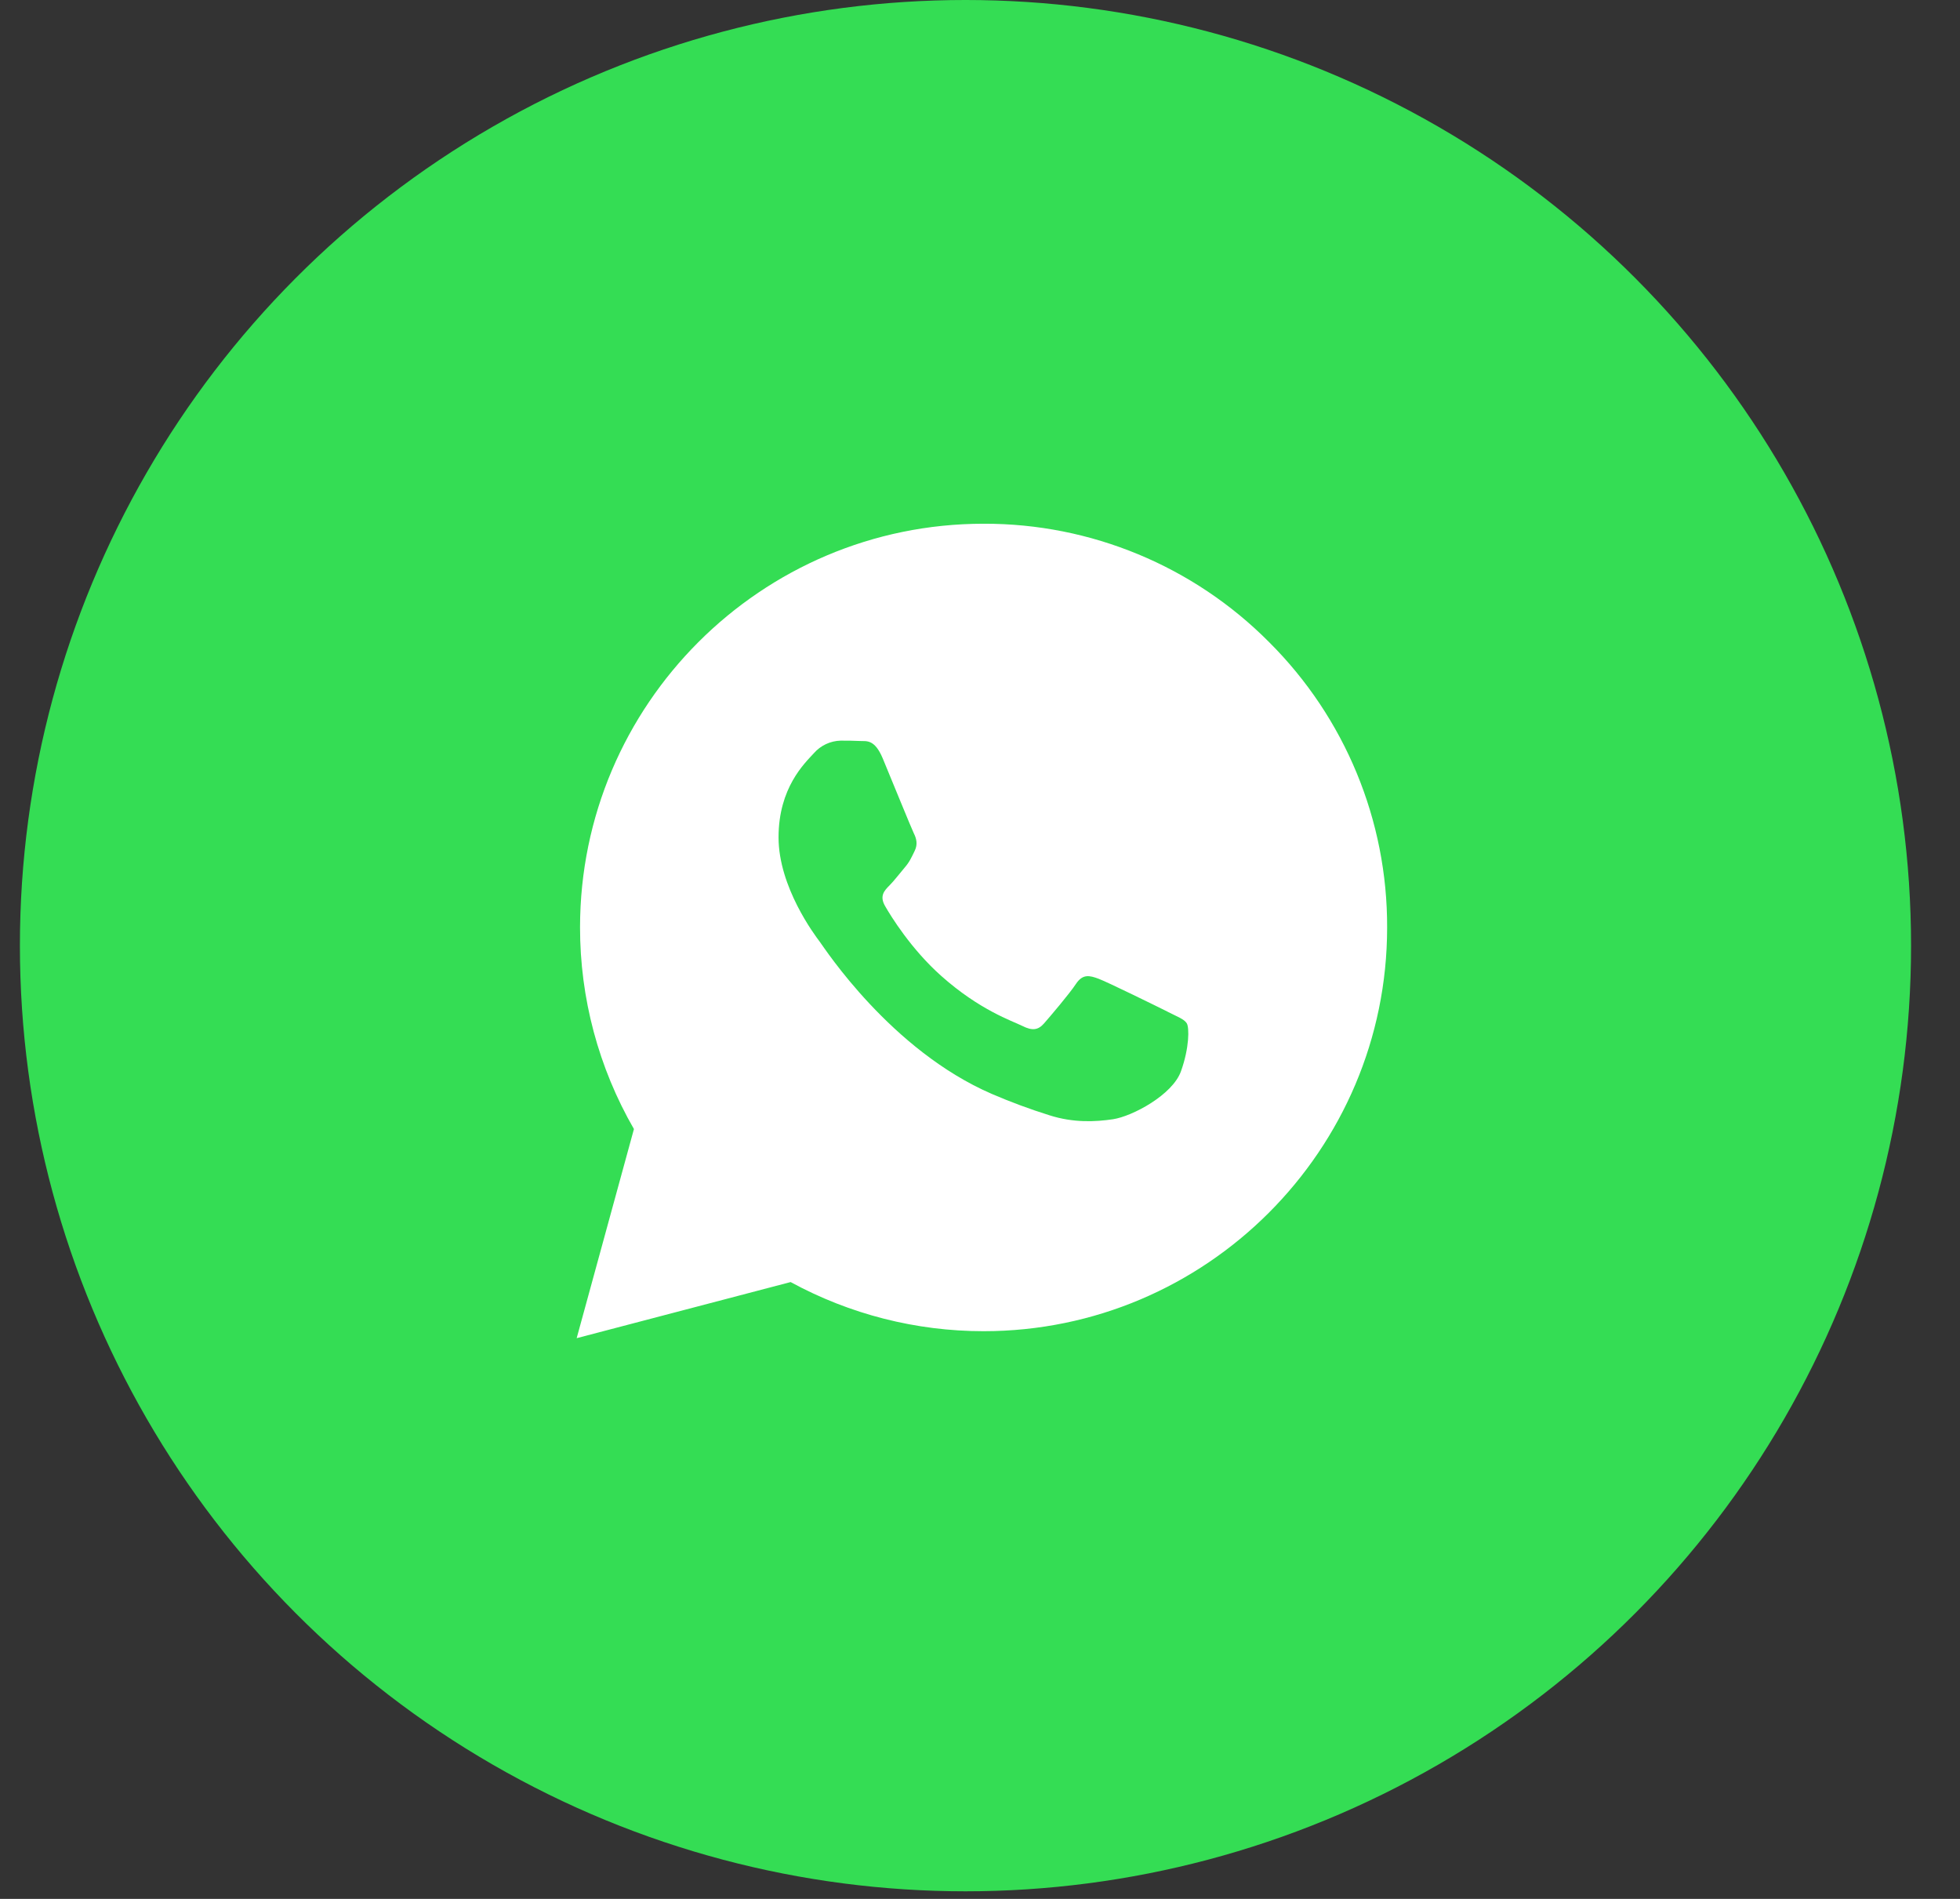 <?xml version="1.0" encoding="UTF-8"?> <svg xmlns="http://www.w3.org/2000/svg" width="32" height="31" viewBox="0 0 32 31" fill="none"><rect x="0" y="0" width="32" height="31" fill="#333333" stroke="none"/><circle cx="15.763" cy="15.438" r="15.438" fill="#34DD54"></circle><g clip-path="url(#clip0_97_331)"><path fill-rule="evenodd" clip-rule="evenodd" d="M20.719 10.482C19.487 9.241 17.808 8.545 16.059 8.55C12.427 8.55 9.472 11.505 9.47 15.138C9.469 16.294 9.772 17.43 10.35 18.432L9.415 21.846L12.908 20.93C13.874 21.456 14.956 21.732 16.056 21.732H16.059C19.69 21.732 22.646 18.776 22.647 15.144C22.653 13.395 21.959 11.716 20.719 10.482ZM19.063 16.516C18.898 16.434 18.089 16.036 17.938 15.979C17.787 15.923 17.677 15.897 17.567 16.062C17.458 16.227 17.142 16.597 17.046 16.707C16.95 16.817 16.854 16.831 16.69 16.748C16.525 16.666 15.995 16.492 15.366 15.931C14.876 15.495 14.544 14.956 14.45 14.791C14.355 14.626 14.439 14.538 14.522 14.455C14.596 14.381 14.686 14.262 14.768 14.166C14.851 14.07 14.879 14.002 14.933 13.892C14.988 13.782 14.961 13.686 14.919 13.603C14.879 13.521 14.549 12.71 14.412 12.381C14.278 12.06 14.143 12.103 14.042 12.097C13.947 12.092 13.836 12.091 13.726 12.091C13.557 12.095 13.398 12.17 13.287 12.297C13.136 12.462 12.711 12.86 12.711 13.67C12.711 14.48 13.3 15.263 13.383 15.373C13.465 15.483 14.544 17.146 16.194 17.859C16.501 17.991 16.814 18.107 17.133 18.207C17.527 18.333 17.886 18.314 18.17 18.272C18.486 18.225 19.144 17.874 19.281 17.489C19.419 17.105 19.418 16.775 19.376 16.706C19.334 16.638 19.227 16.6 19.063 16.517V16.516Z" fill="white"></path></g><defs><clipPath id="clip0_97_331"><rect width="13.3" height="13.3" fill="white" transform="translate(9.354 8.55)"></rect></clipPath></defs></svg> 